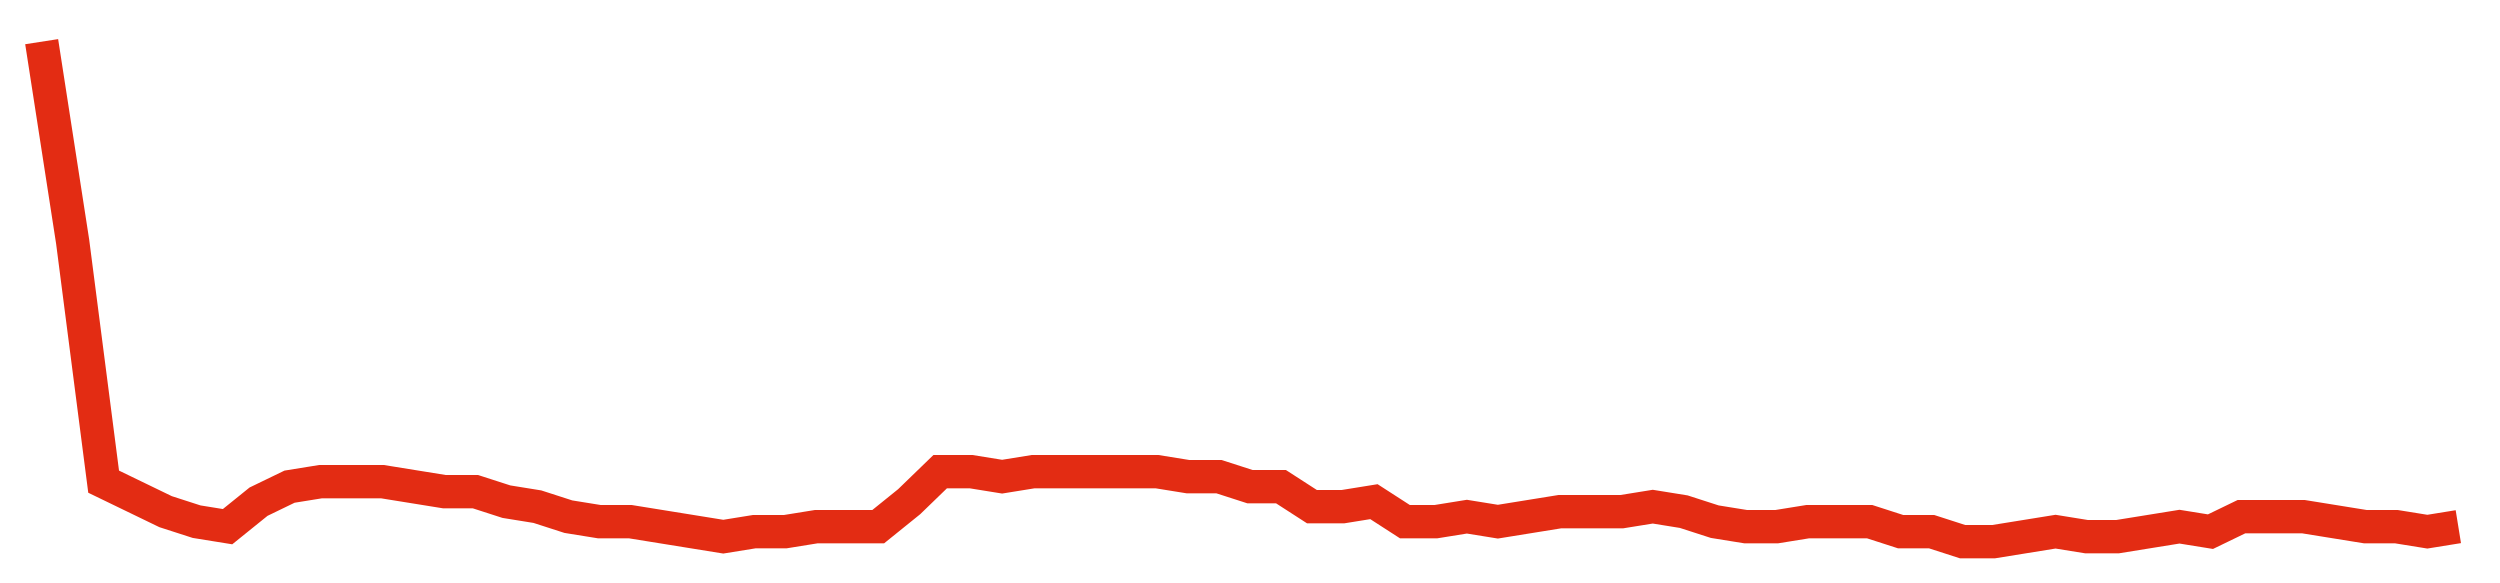 <svg width="300" height="70" viewBox="0 0 300 70" xmlns="http://www.w3.org/2000/svg">
    <path d="M 5,5 L 8.718,29 L 12.436,57.8 L 16.154,59.6 L 19.872,61.4 L 23.59,62.6 L 27.308,63.2 L 31.026,60.2 L 34.744,58.4 L 38.462,57.8 L 42.179,57.8 L 45.897,57.8 L 49.615,58.4 L 53.333,59 L 57.051,59 L 60.769,60.2 L 64.487,60.8 L 68.205,62 L 71.923,62.6 L 75.641,62.6 L 79.359,63.2 L 83.077,63.8 L 86.795,64.4 L 90.513,63.8 L 94.231,63.8 L 97.949,63.2 L 101.667,63.2 L 105.385,63.2 L 109.103,60.2 L 112.821,56.6 L 116.538,56.6 L 120.256,57.2 L 123.974,56.6 L 127.692,56.6 L 131.41,56.6 L 135.128,56.6 L 138.846,56.6 L 142.564,57.2 L 146.282,57.2 L 150,58.4 L 153.718,58.4 L 157.436,60.8 L 161.154,60.8 L 164.872,60.2 L 168.59,62.6 L 172.308,62.6 L 176.026,62 L 179.744,62.6 L 183.462,62 L 187.179,61.4 L 190.897,61.4 L 194.615,61.4 L 198.333,60.8 L 202.051,61.4 L 205.769,62.6 L 209.487,63.2 L 213.205,63.2 L 216.923,62.6 L 220.641,62.6 L 224.359,62.6 L 228.077,63.8 L 231.795,63.8 L 235.513,65 L 239.231,65 L 242.949,64.4 L 246.667,63.8 L 250.385,64.4 L 254.103,64.4 L 257.821,63.8 L 261.538,63.2 L 265.256,63.8 L 268.974,62 L 272.692,62 L 276.41,62 L 280.128,62.6 L 283.846,63.2 L 287.564,63.2 L 291.282,63.8 L 295,63.2" fill="none" stroke="#E32C13" stroke-width="4"/>
</svg>